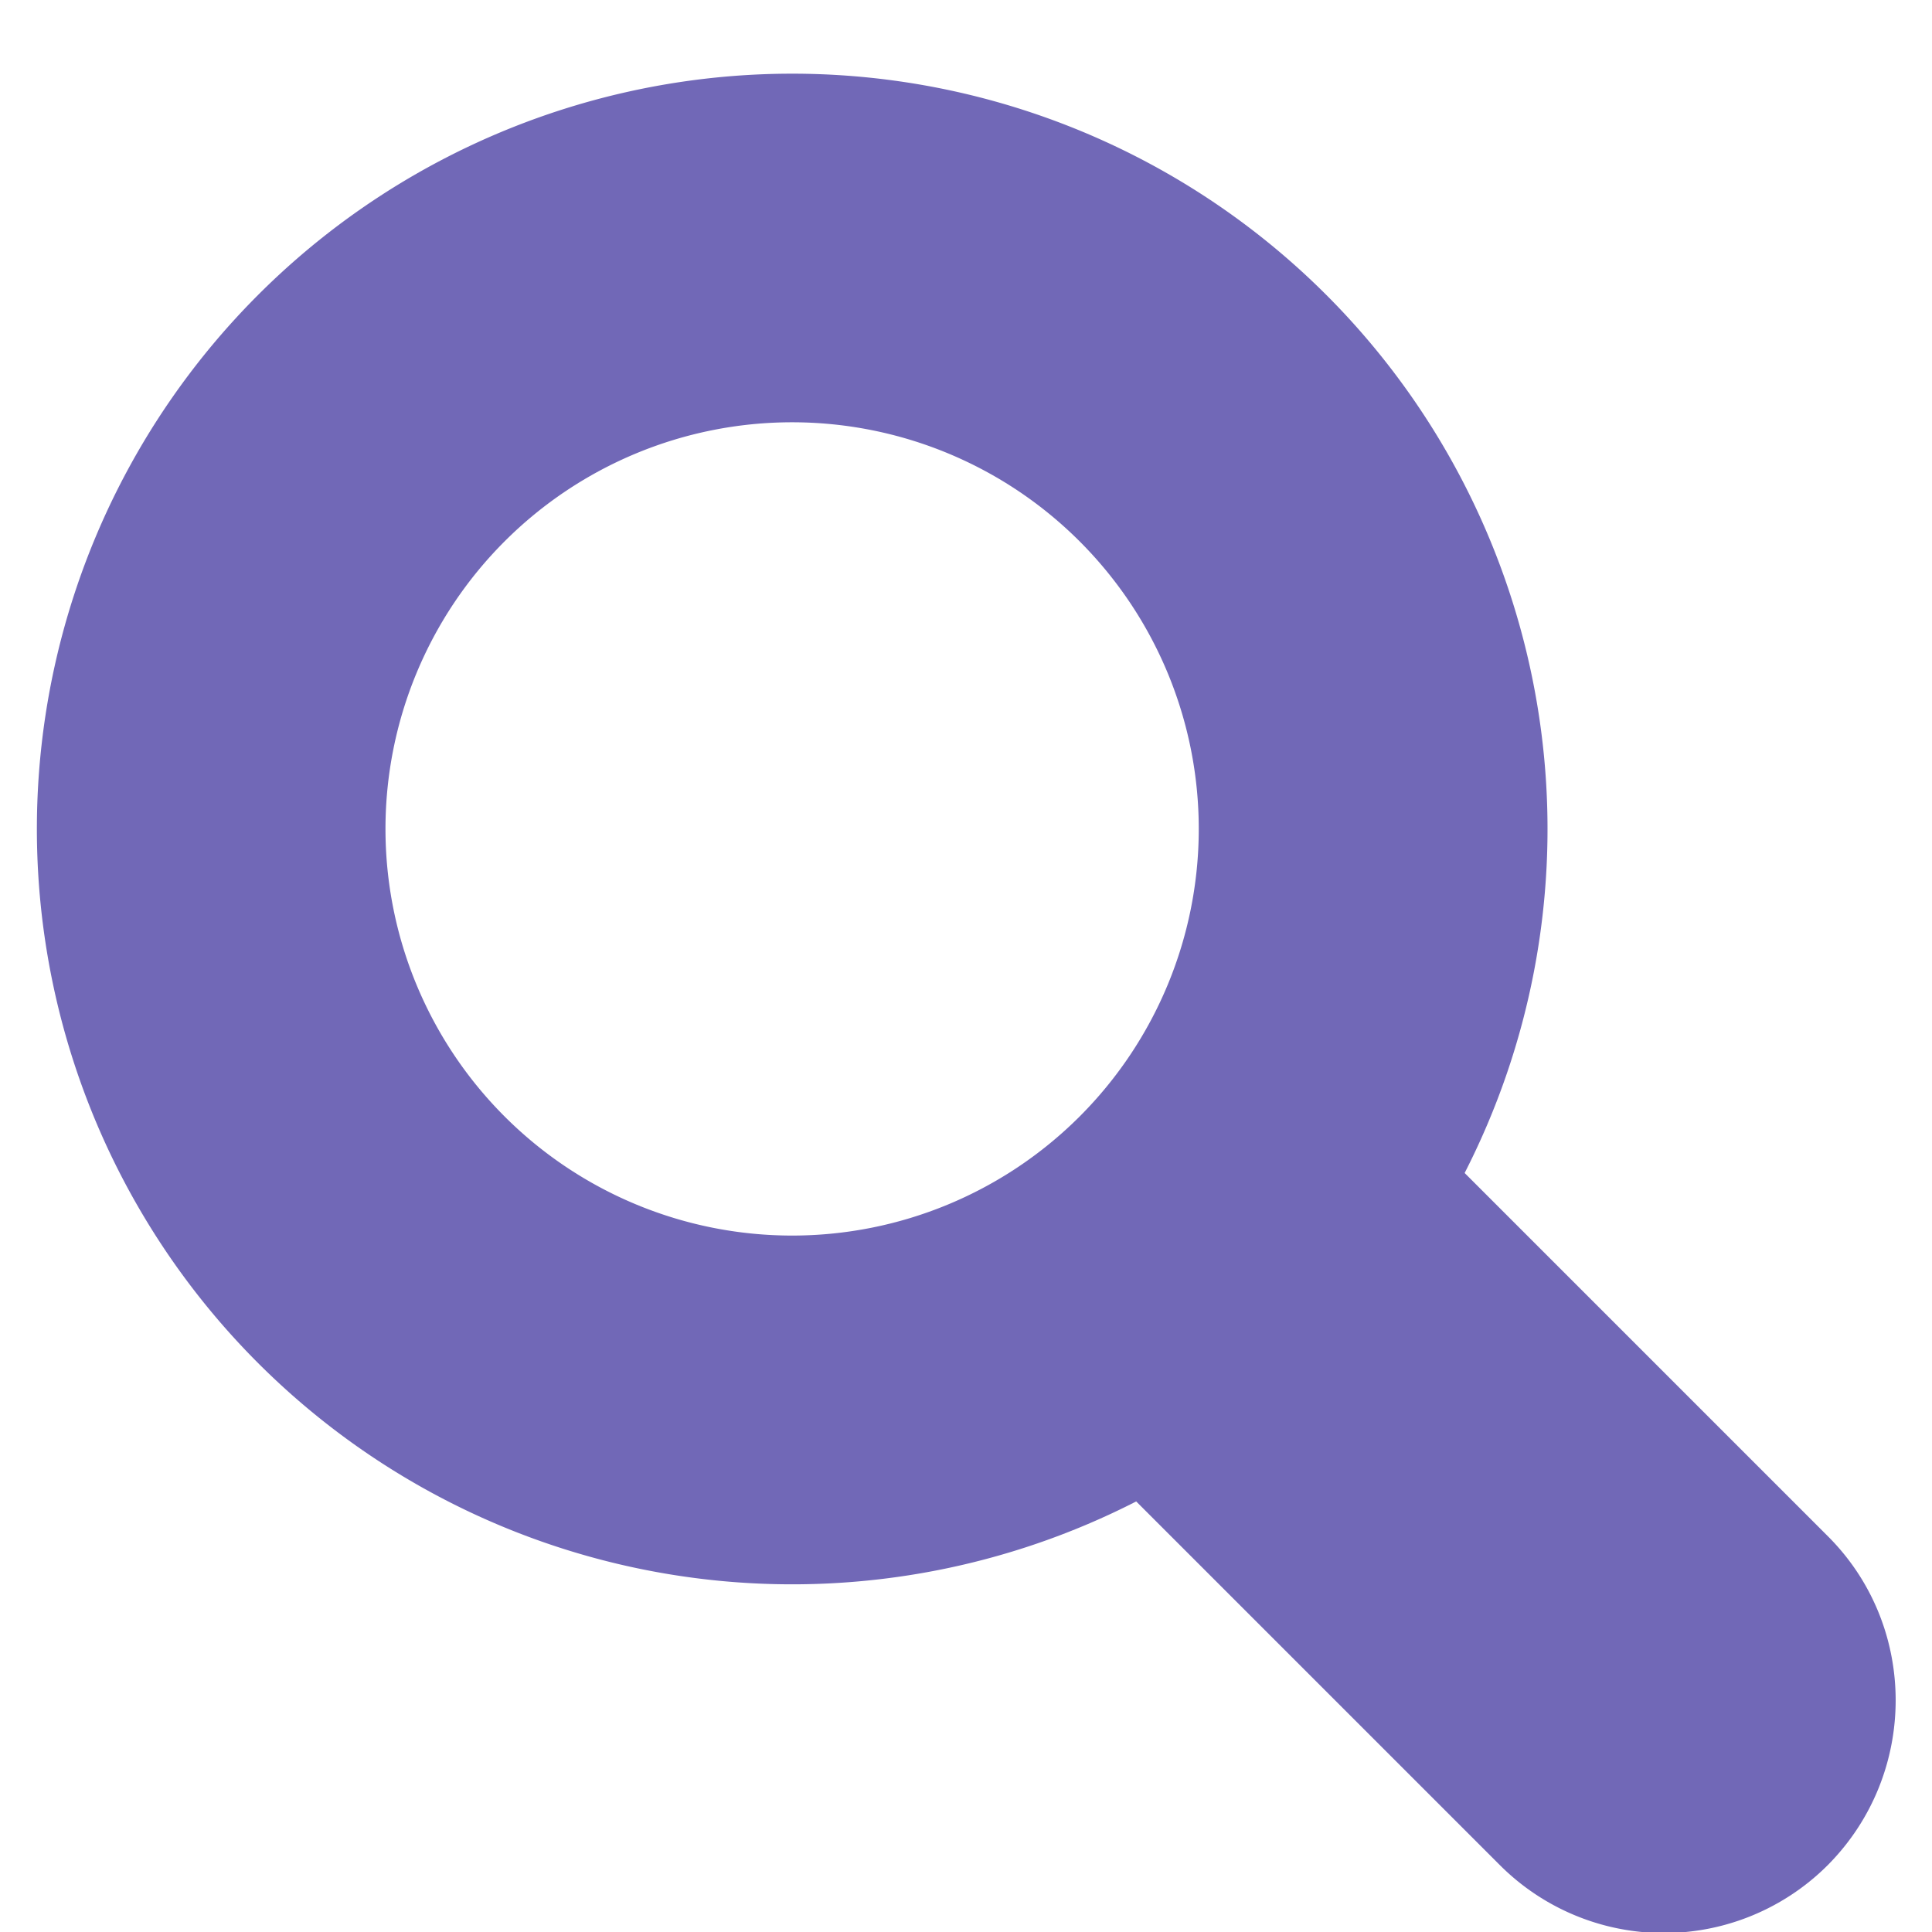 <svg xmlns="http://www.w3.org/2000/svg" xmlns:xlink="http://www.w3.org/1999/xlink" width="21" height="21" viewBox="0 0 21 21"><defs><path id="2xowa" d="M1092.87 416.27a2.52 2.52 0 0 1-3.57 0l-3.95-3.95a8.21 8.21 0 1 1 3.57-3.57l3.95 3.95c.98.98.98 2.58 0 3.57m-11.26-6.84a4.42 4.42 0 1 0 0-8.84 4.42 4.42 0 0 0 0 8.84"/></defs><g><g transform="translate(-1073 -396)"><use fill="#7168b7" xlink:href="#2xowa"/></g></g></svg>
